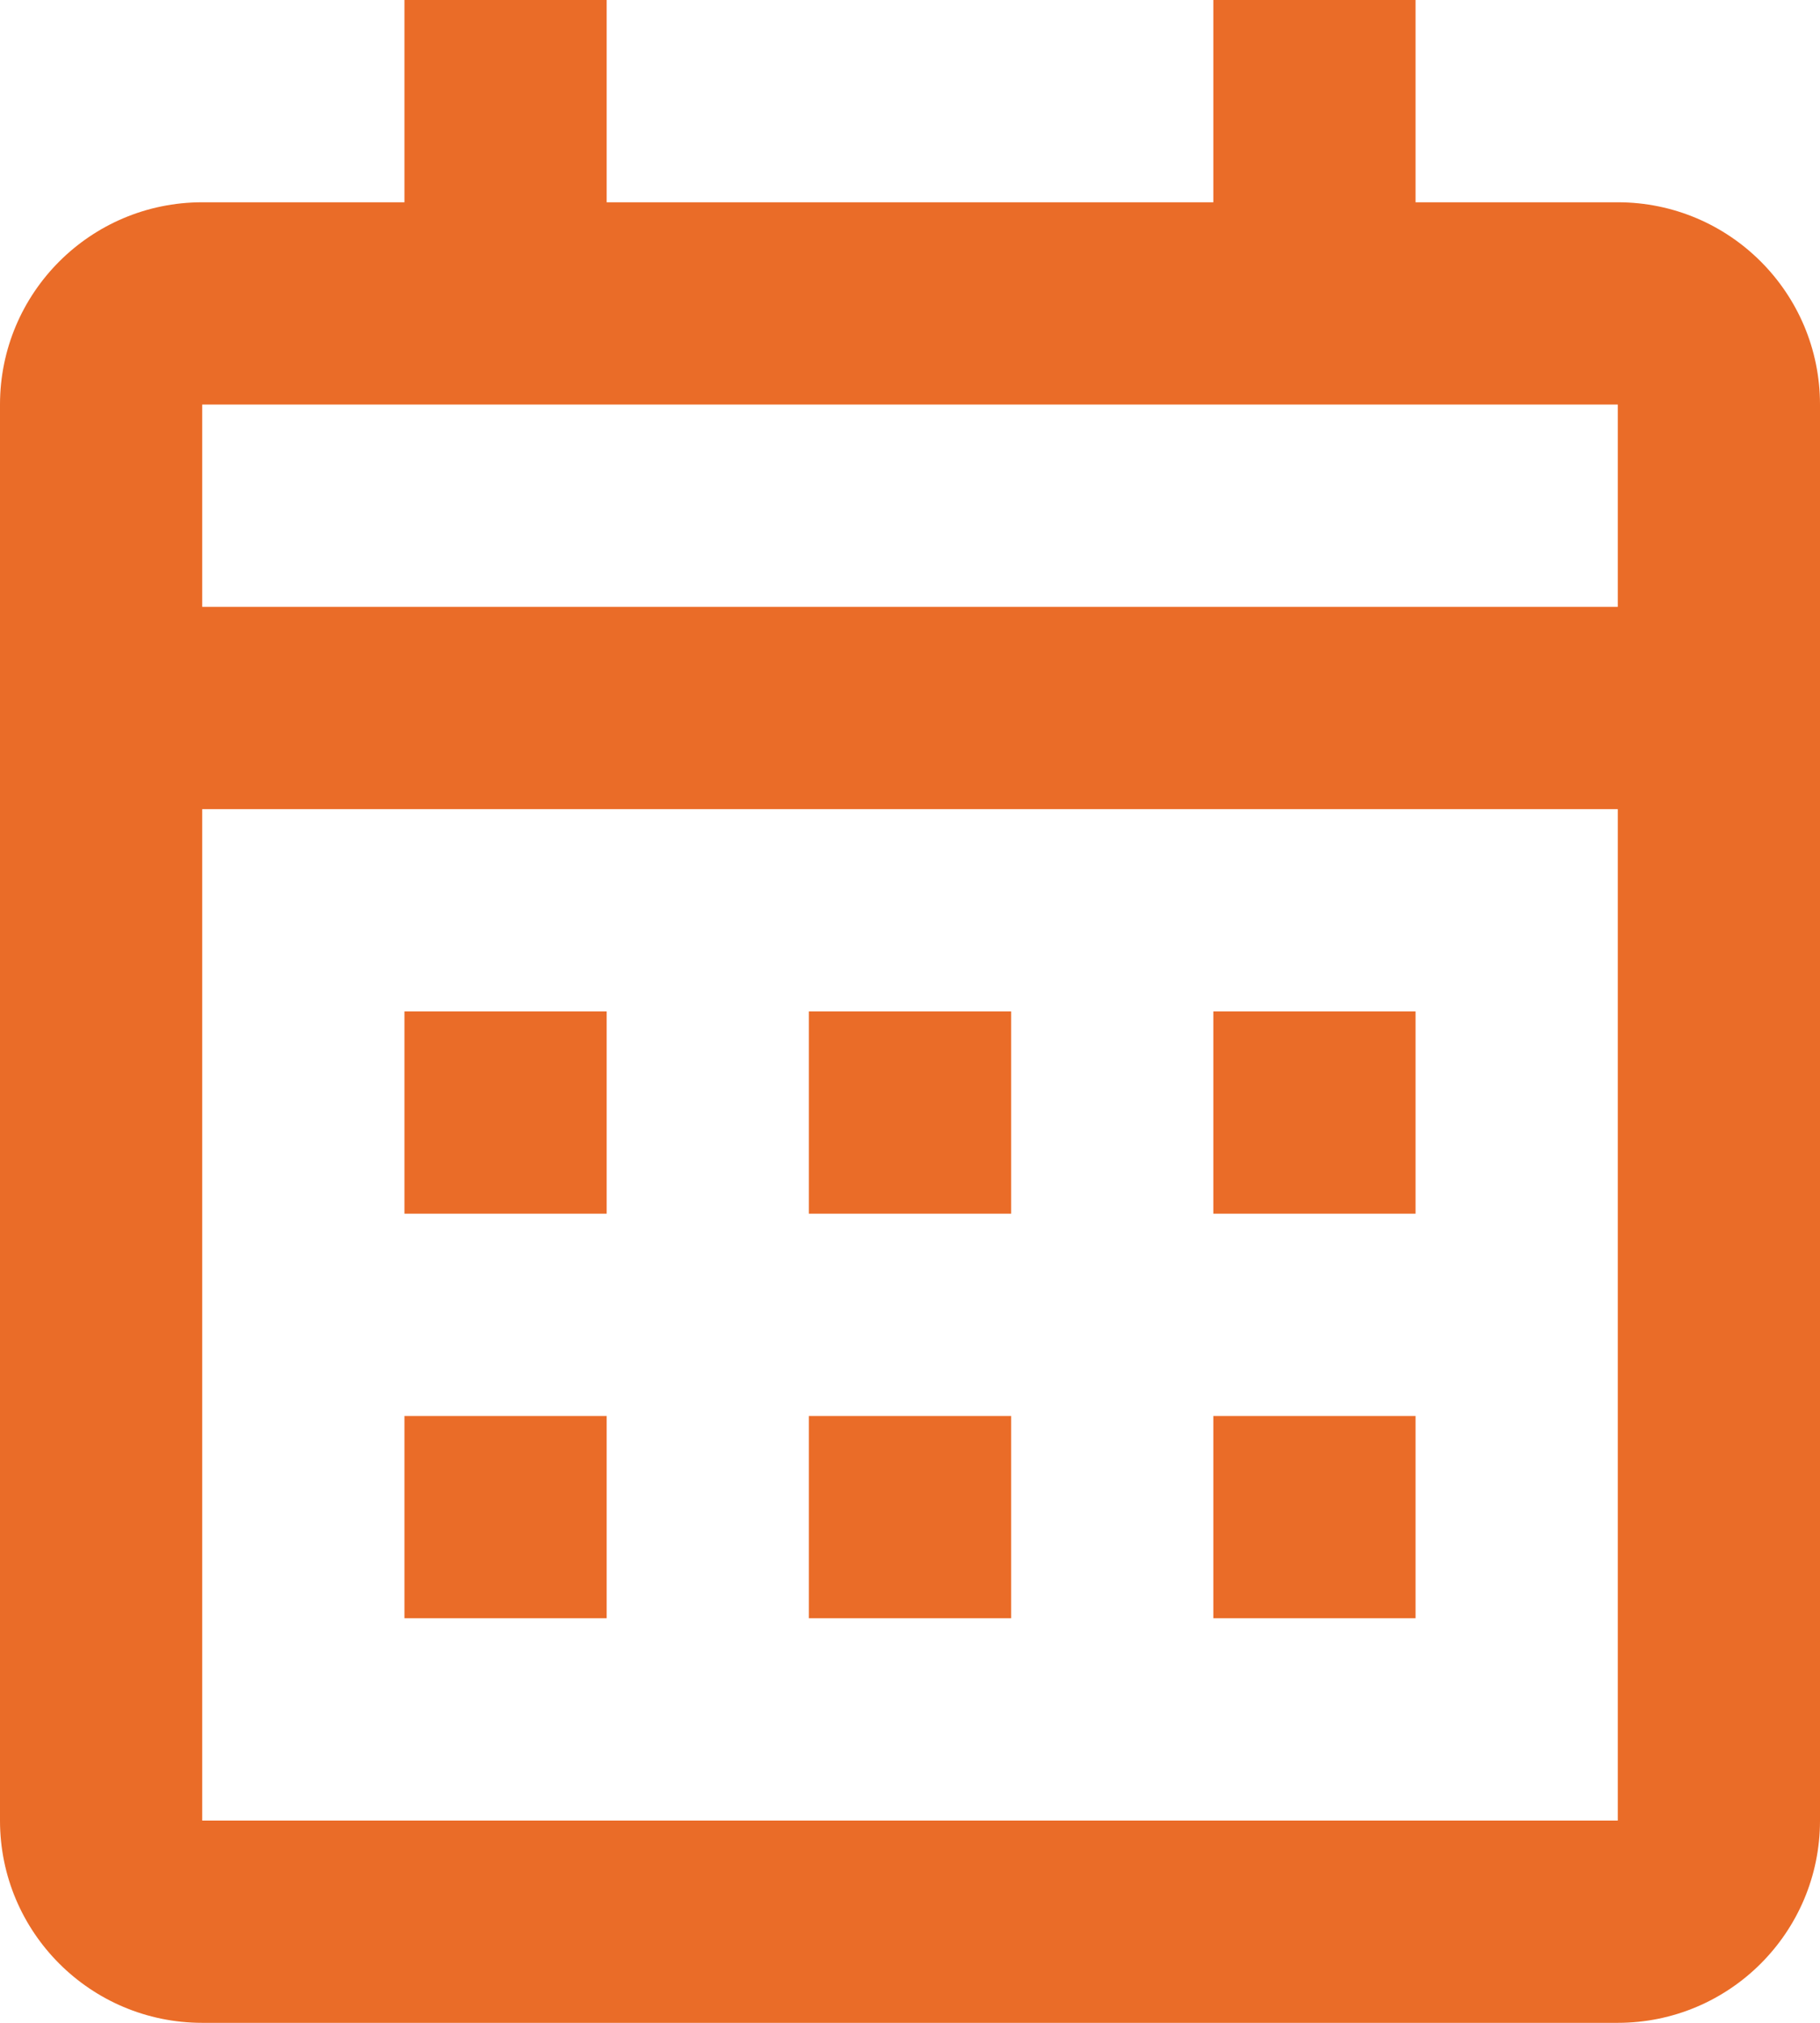 <?xml version="1.0" encoding="UTF-8"?> <svg xmlns="http://www.w3.org/2000/svg" width="90" height="100" viewBox="0 0 90 100" fill="none"> <path d="M80 100H10C4.477 100 0 95.523 0 90V20C0 14.477 4.477 10 10 10H20V0H30V10H60V0H70V10H80C85.523 10 90 14.477 90 20V90C90 95.523 85.523 100 80 100ZM10 40V90H80V40H10ZM10 20V30H80V20H10ZM70 80H60V70H70V80ZM50 80H40V70H50V80ZM30 80H20V70H30V80ZM70 60H60V50H70V60ZM50 60H40V50H50V60ZM30 60H20V50H30V60Z" fill="#EA6C28"></path> </svg> 